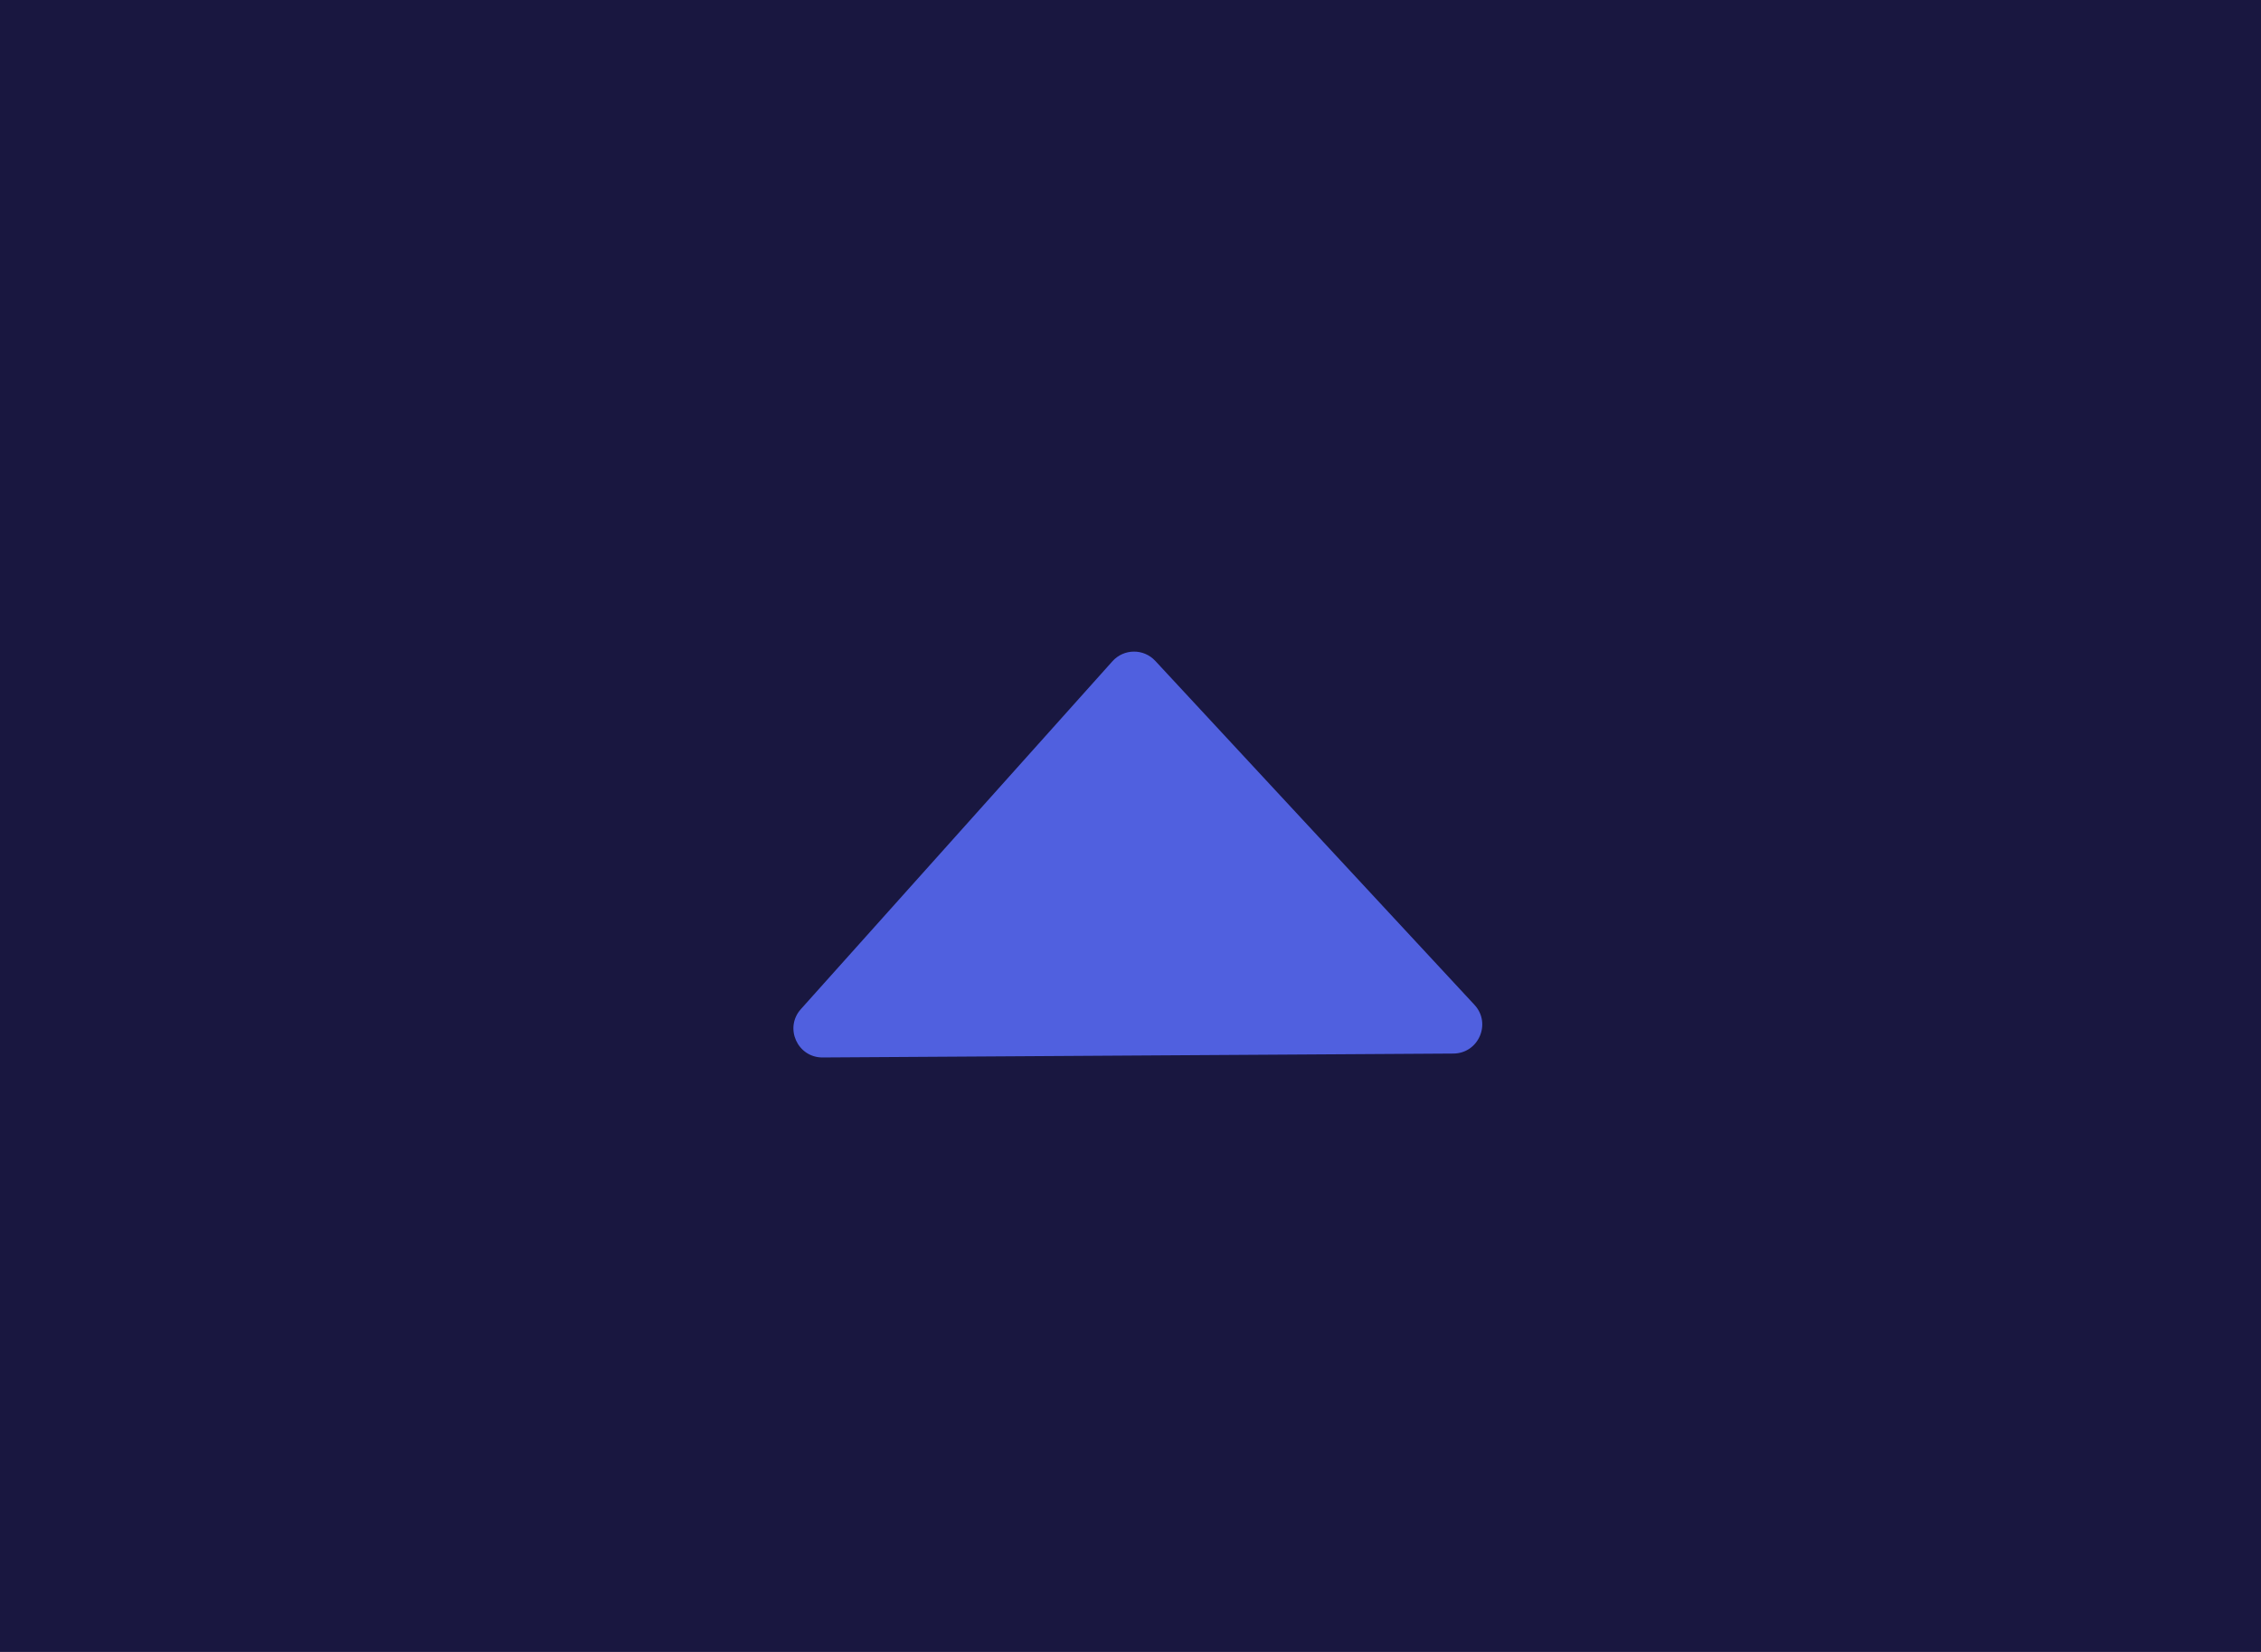 <svg width="78" height="57" viewBox="0 0 78 57" fill="none" xmlns="http://www.w3.org/2000/svg">
<rect width="78" height="57" fill="#E5E5E5"/>
<path fill-rule="evenodd" clip-rule="evenodd" d="M78 85.001L78 -14.742L4.35989e-06 -14.742L0 85.001H78Z" fill="#191740"/>
<path d="M50.867 34.673C51.458 35.31 51.01 36.347 50.14 36.353L28.379 36.488C27.512 36.493 27.049 35.467 27.628 34.821L38.377 22.817C38.77 22.378 39.455 22.372 39.855 22.804L50.867 34.673Z" fill="#5060DF"/>
</svg>
